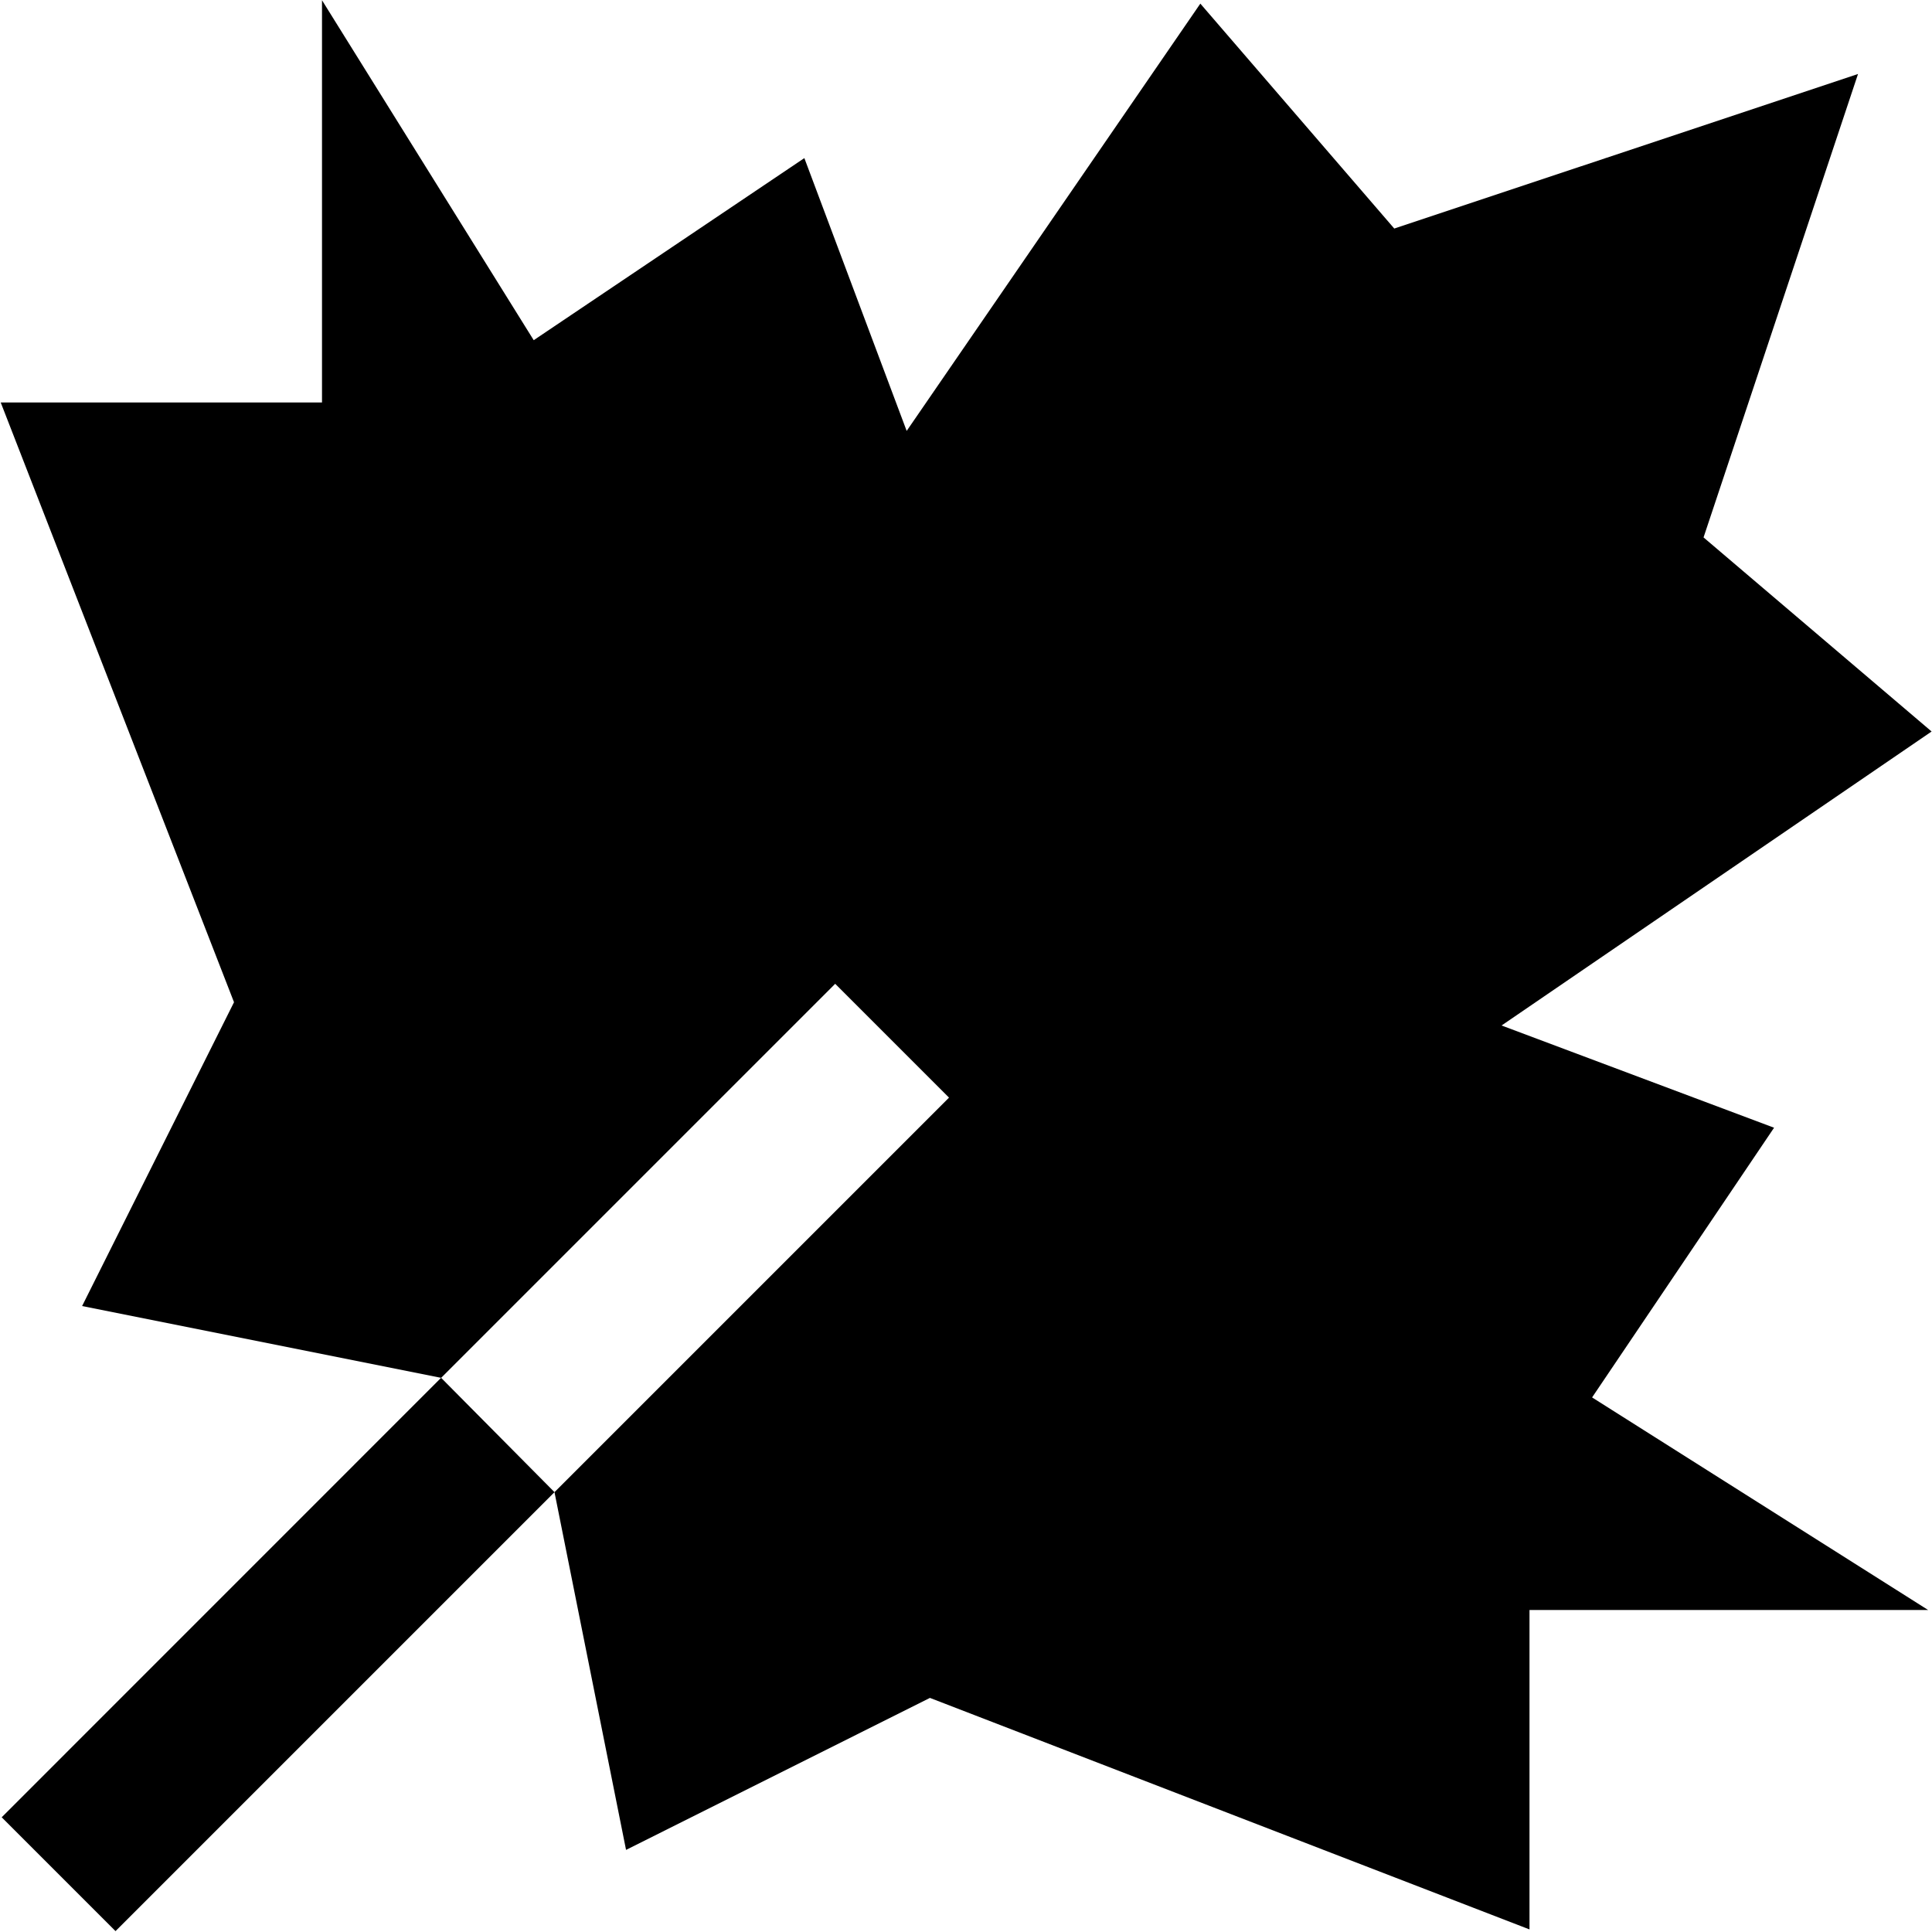 <?xml version="1.0" encoding="UTF-8"?>
<svg xmlns="http://www.w3.org/2000/svg" id="Layer_1" data-name="Layer 1" viewBox="0 0 24 24">
  <path d="m19.777,17.359l4.175,2.641h-4.952v3.968l-7.448-2.876-3.775,1.888-.889-4.444,4.901-4.901-1.414-1.414-4.895,4.895-4.46-.892,1.887-3.774L.009,5h3.991V.003l2.63,4.223,3.362-2.262,1.271,3.389L14.911.045l2.409,2.794,5.761-1.92-1.919,5.757,2.833,2.411-5.342,3.652,3.385,1.27-2.261,3.351Zm-14.297-.244L.021,22.575l1.414,1.414,5.453-5.453-1.408-1.42Z"/>
</svg>
